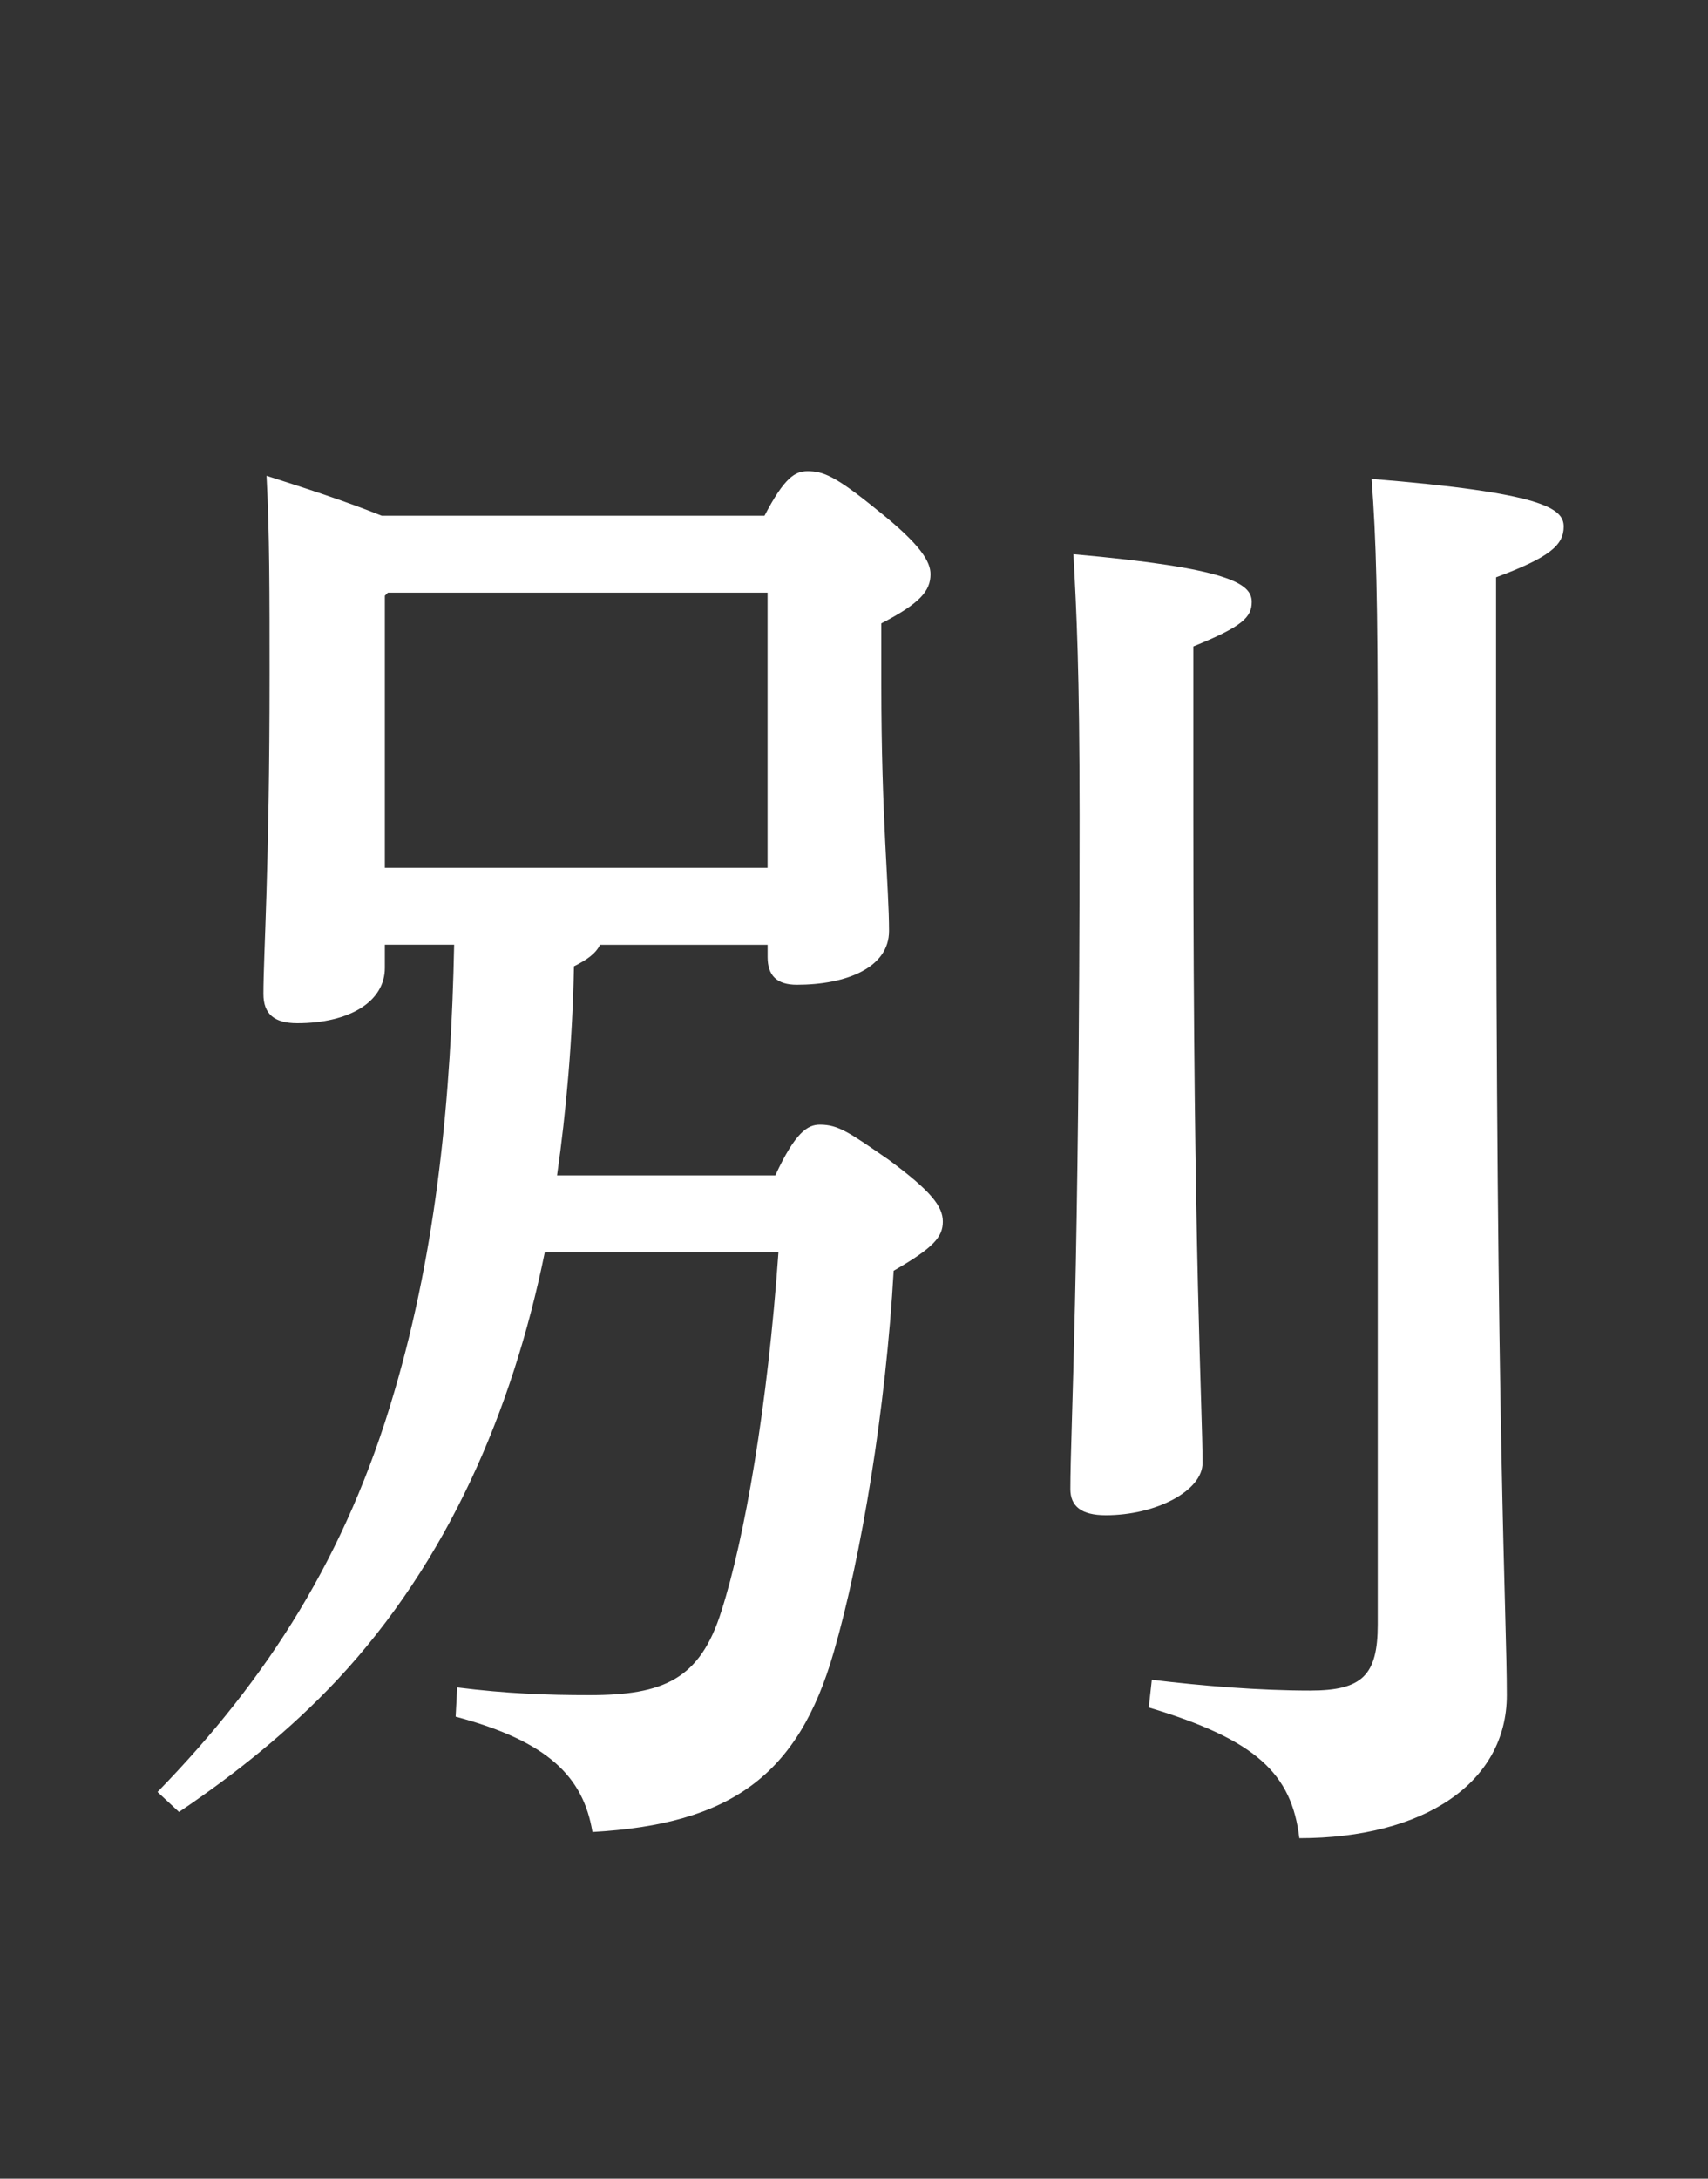 <?xml version="1.0" encoding="UTF-8"?>
<svg id="txt" xmlns="http://www.w3.org/2000/svg" viewBox="0 0 40 51">
  <rect x="0" y="0" width="40" height="51" fill="#333333" stroke="none"/>
  <defs>
    <style>
      .cls-1 {
        fill: #fff;
      }
    </style>
  </defs>
  <path class="cls-1" d="M9.013,22.116v.54c0,.792-.828,1.296-2.052,1.296-.54,0-.792-.216-.792-.684,0-.936,.144-2.916,.144-7.487,0-1.872,0-3.312-.071-4.644,.899,.288,1.8,.576,2.699,.936h8.963c.468-.9,.72-1.044,1.008-1.044,.36,0,.648,.108,1.62,.9,1.044,.828,1.26,1.224,1.26,1.512,0,.396-.252,.684-1.152,1.152v1.44c0,3.095,.181,4.751,.181,5.759,0,.864-1.008,1.26-2.16,1.26-.468,0-.684-.216-.684-.648v-.288h-3.924c-.107,.216-.324,.36-.611,.504-.036,1.764-.181,3.384-.396,4.895h5.111c.468-1.008,.756-1.188,1.044-1.188,.432,0,.684,.18,1.62,.828,.972,.72,1.26,1.08,1.26,1.44s-.216,.612-1.152,1.152c-.18,3.204-.756,6.695-1.403,8.927-.828,2.88-2.412,4.031-5.651,4.211-.216-1.296-1.044-2.124-3.204-2.7l.036-.684c1.152,.144,2.088,.18,3.096,.18,1.728,0,2.592-.36,3.096-1.98,.54-1.692,1.08-4.787,1.332-8.387h-5.472c-.756,3.708-2.268,7.235-4.859,10.007-1.115,1.188-2.376,2.196-3.707,3.095l-.504-.468c2.592-2.664,4.427-5.543,5.543-9.359,1.008-3.42,1.332-6.947,1.404-10.475h-1.62Zm8.963-8.243H9.085l-.072,.072v6.371h8.963v-6.443Zm9.971,5.255c0,10.367,.216,13.858,.216,15.118,0,.648-1.08,1.224-2.268,1.224-.576,0-.828-.216-.828-.612,0-1.368,.216-4.931,.216-15.766,0-3.384-.071-4.751-.144-6.119,3.636,.324,4.176,.684,4.176,1.116,0,.36-.217,.576-1.368,1.044v3.995Zm-.972,20.194c1.188,.144,2.52,.252,3.707,.252,1.224,0,1.584-.36,1.584-1.548V17.689c0-3.744-.036-5.039-.144-6.479,3.995,.324,4.499,.684,4.499,1.116s-.324,.72-1.584,1.188v4.283c0,15.982,.252,19.978,.252,21.885,0,2.052-1.943,3.348-4.859,3.348-.18-1.512-1.008-2.304-3.527-3.06l.072-.648Z"/>
</svg>